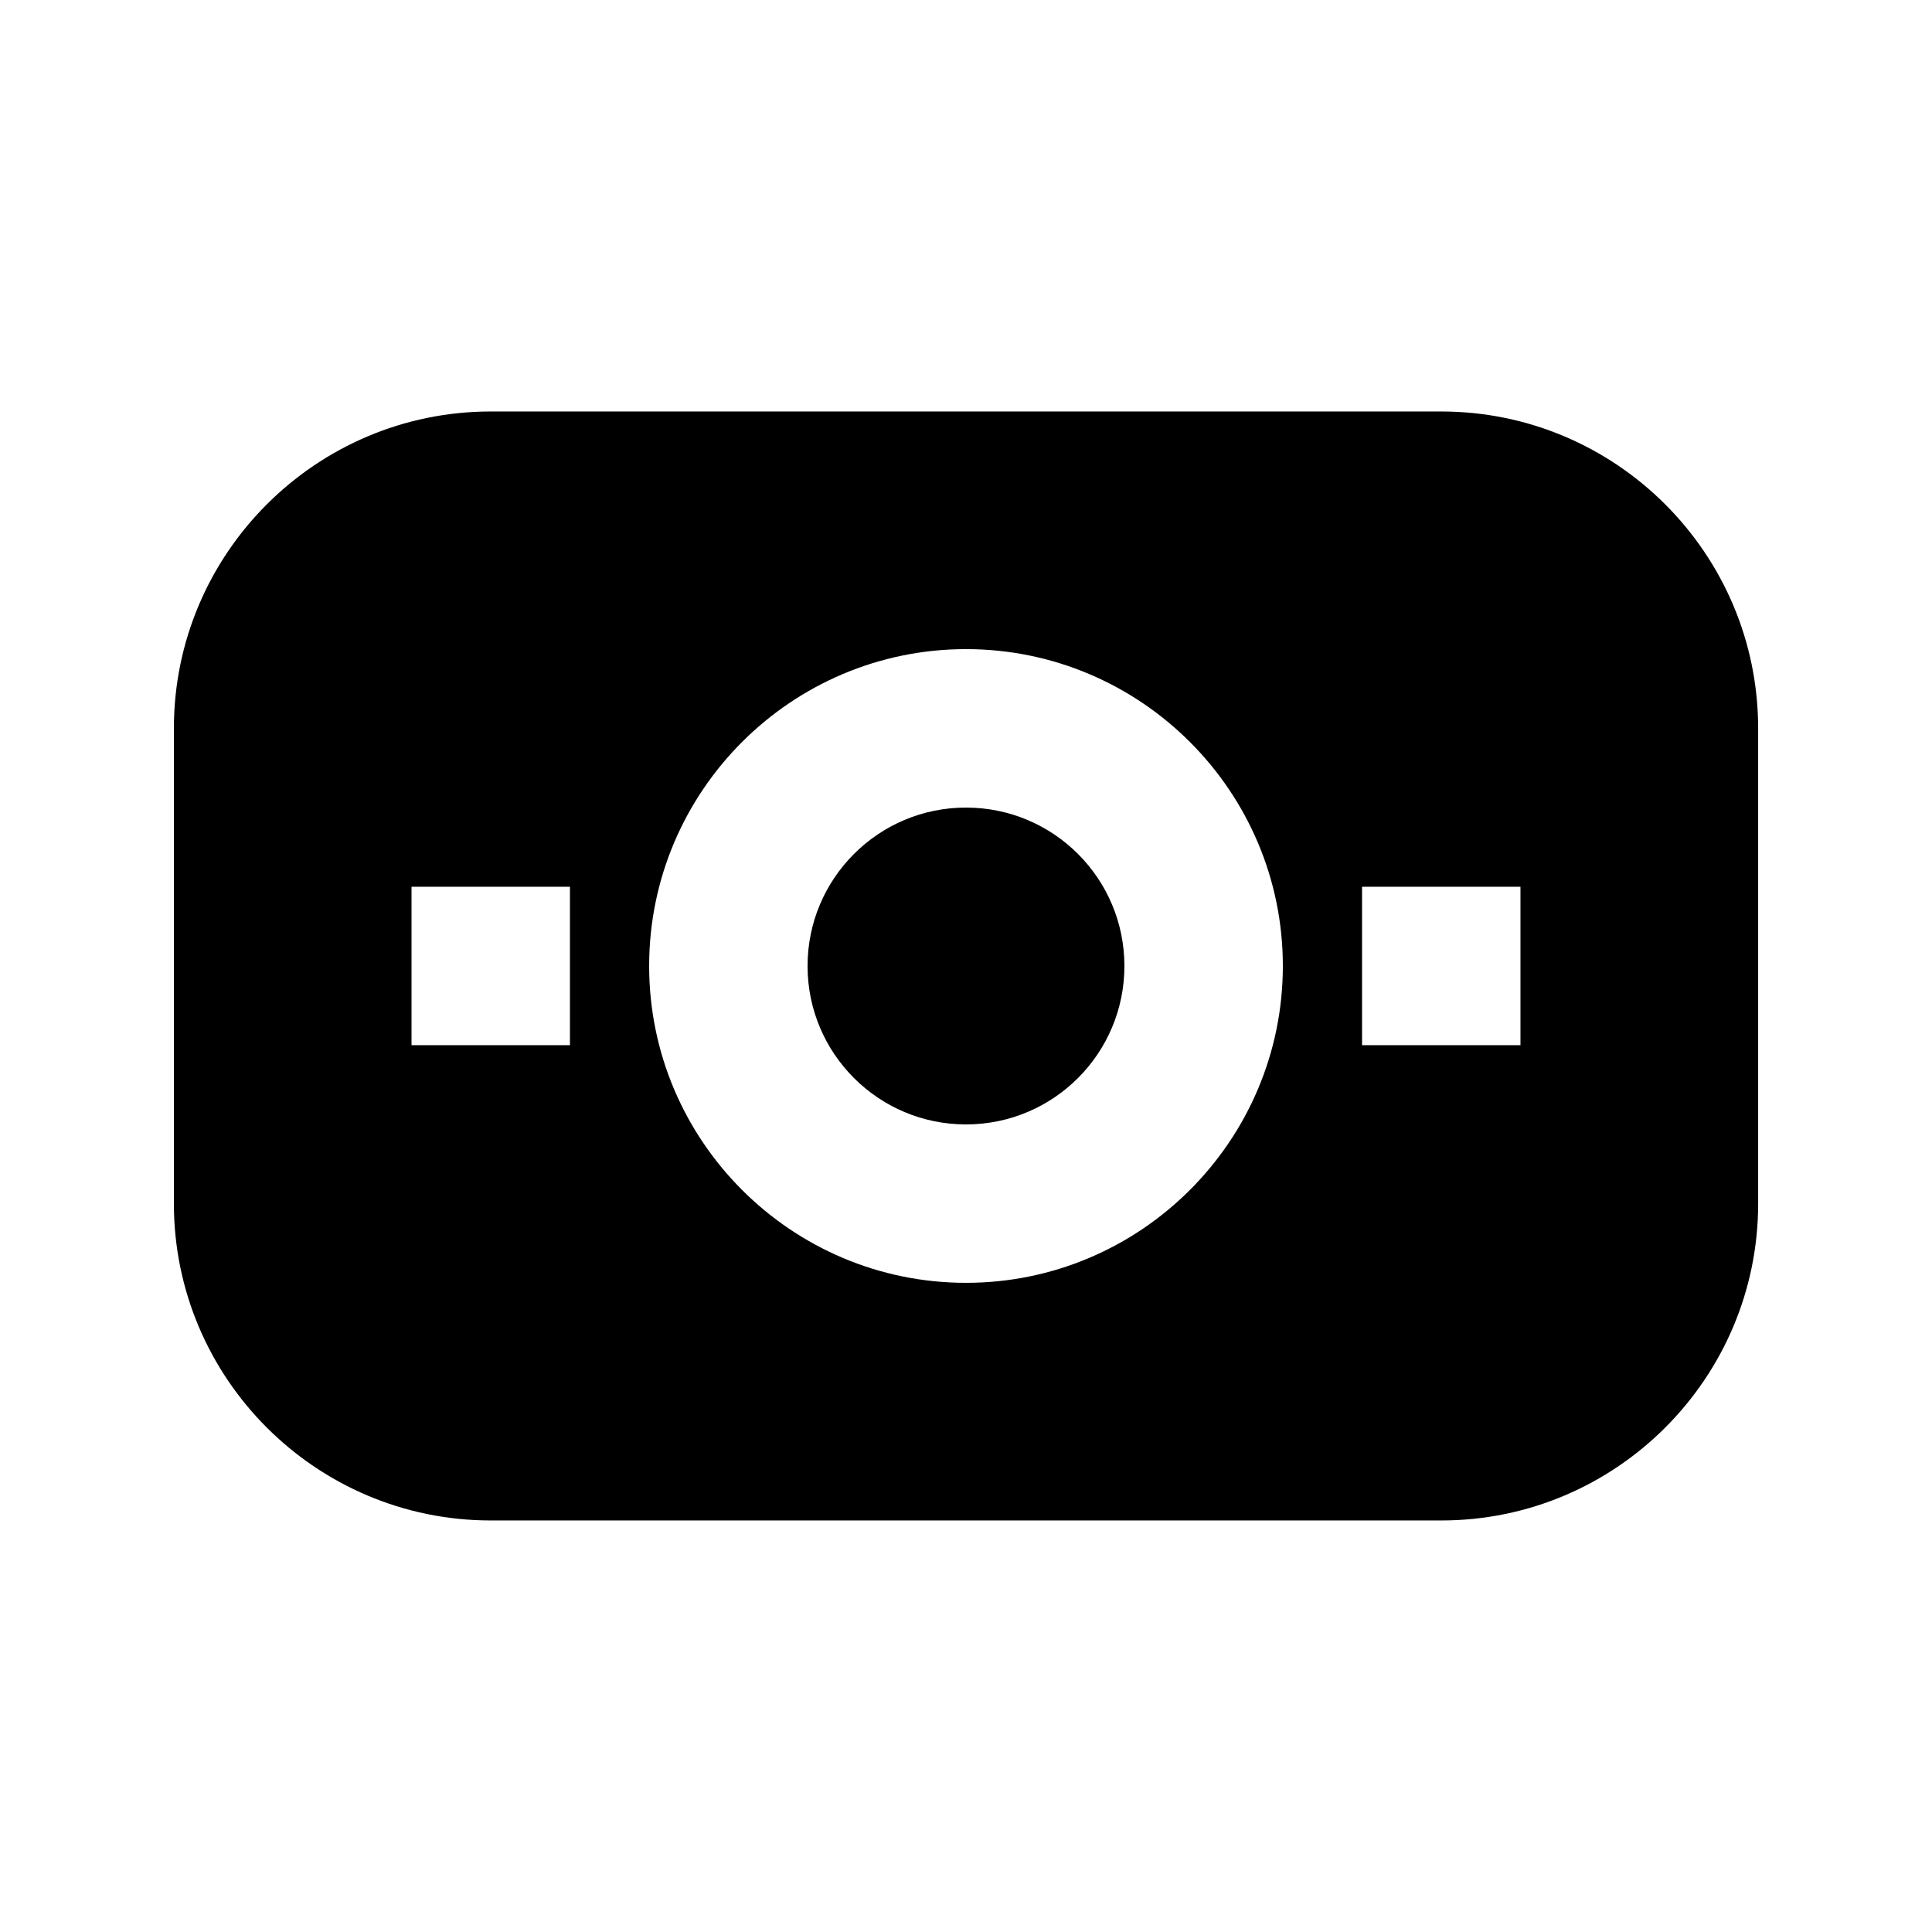 <?xml version="1.0" encoding="UTF-8"?>
<!-- Uploaded to: ICON Repo, www.svgrepo.com, Generator: ICON Repo Mixer Tools -->
<svg fill="#000000" width="800px" height="800px" version="1.1" viewBox="144 144 512 512" xmlns="http://www.w3.org/2000/svg">
 <g>
  <path d="m525.95 253.05h-251.9c-46.309 0-83.969 37.66-83.969 83.969v125.95c0 46.309 37.66 83.969 83.969 83.969h251.91c46.309 0 83.969-37.66 83.969-83.969l-0.004-125.95c0-46.309-37.66-83.969-83.969-83.969zm-230.91 167.94h-41.984v-41.984h41.984zm104.96 62.973c-46.309 0-83.969-37.66-83.969-83.969s37.66-83.969 83.969-83.969 83.969 37.66 83.969 83.969c-0.004 46.312-37.66 83.969-83.969 83.969zm146.94-62.973h-41.984v-41.984h41.984z"/>
  <path d="m441.98 400c0 23.188-18.797 41.984-41.984 41.984s-41.984-18.797-41.984-41.984 18.797-41.984 41.984-41.984 41.984 18.797 41.984 41.984"/>
 </g>
</svg>
